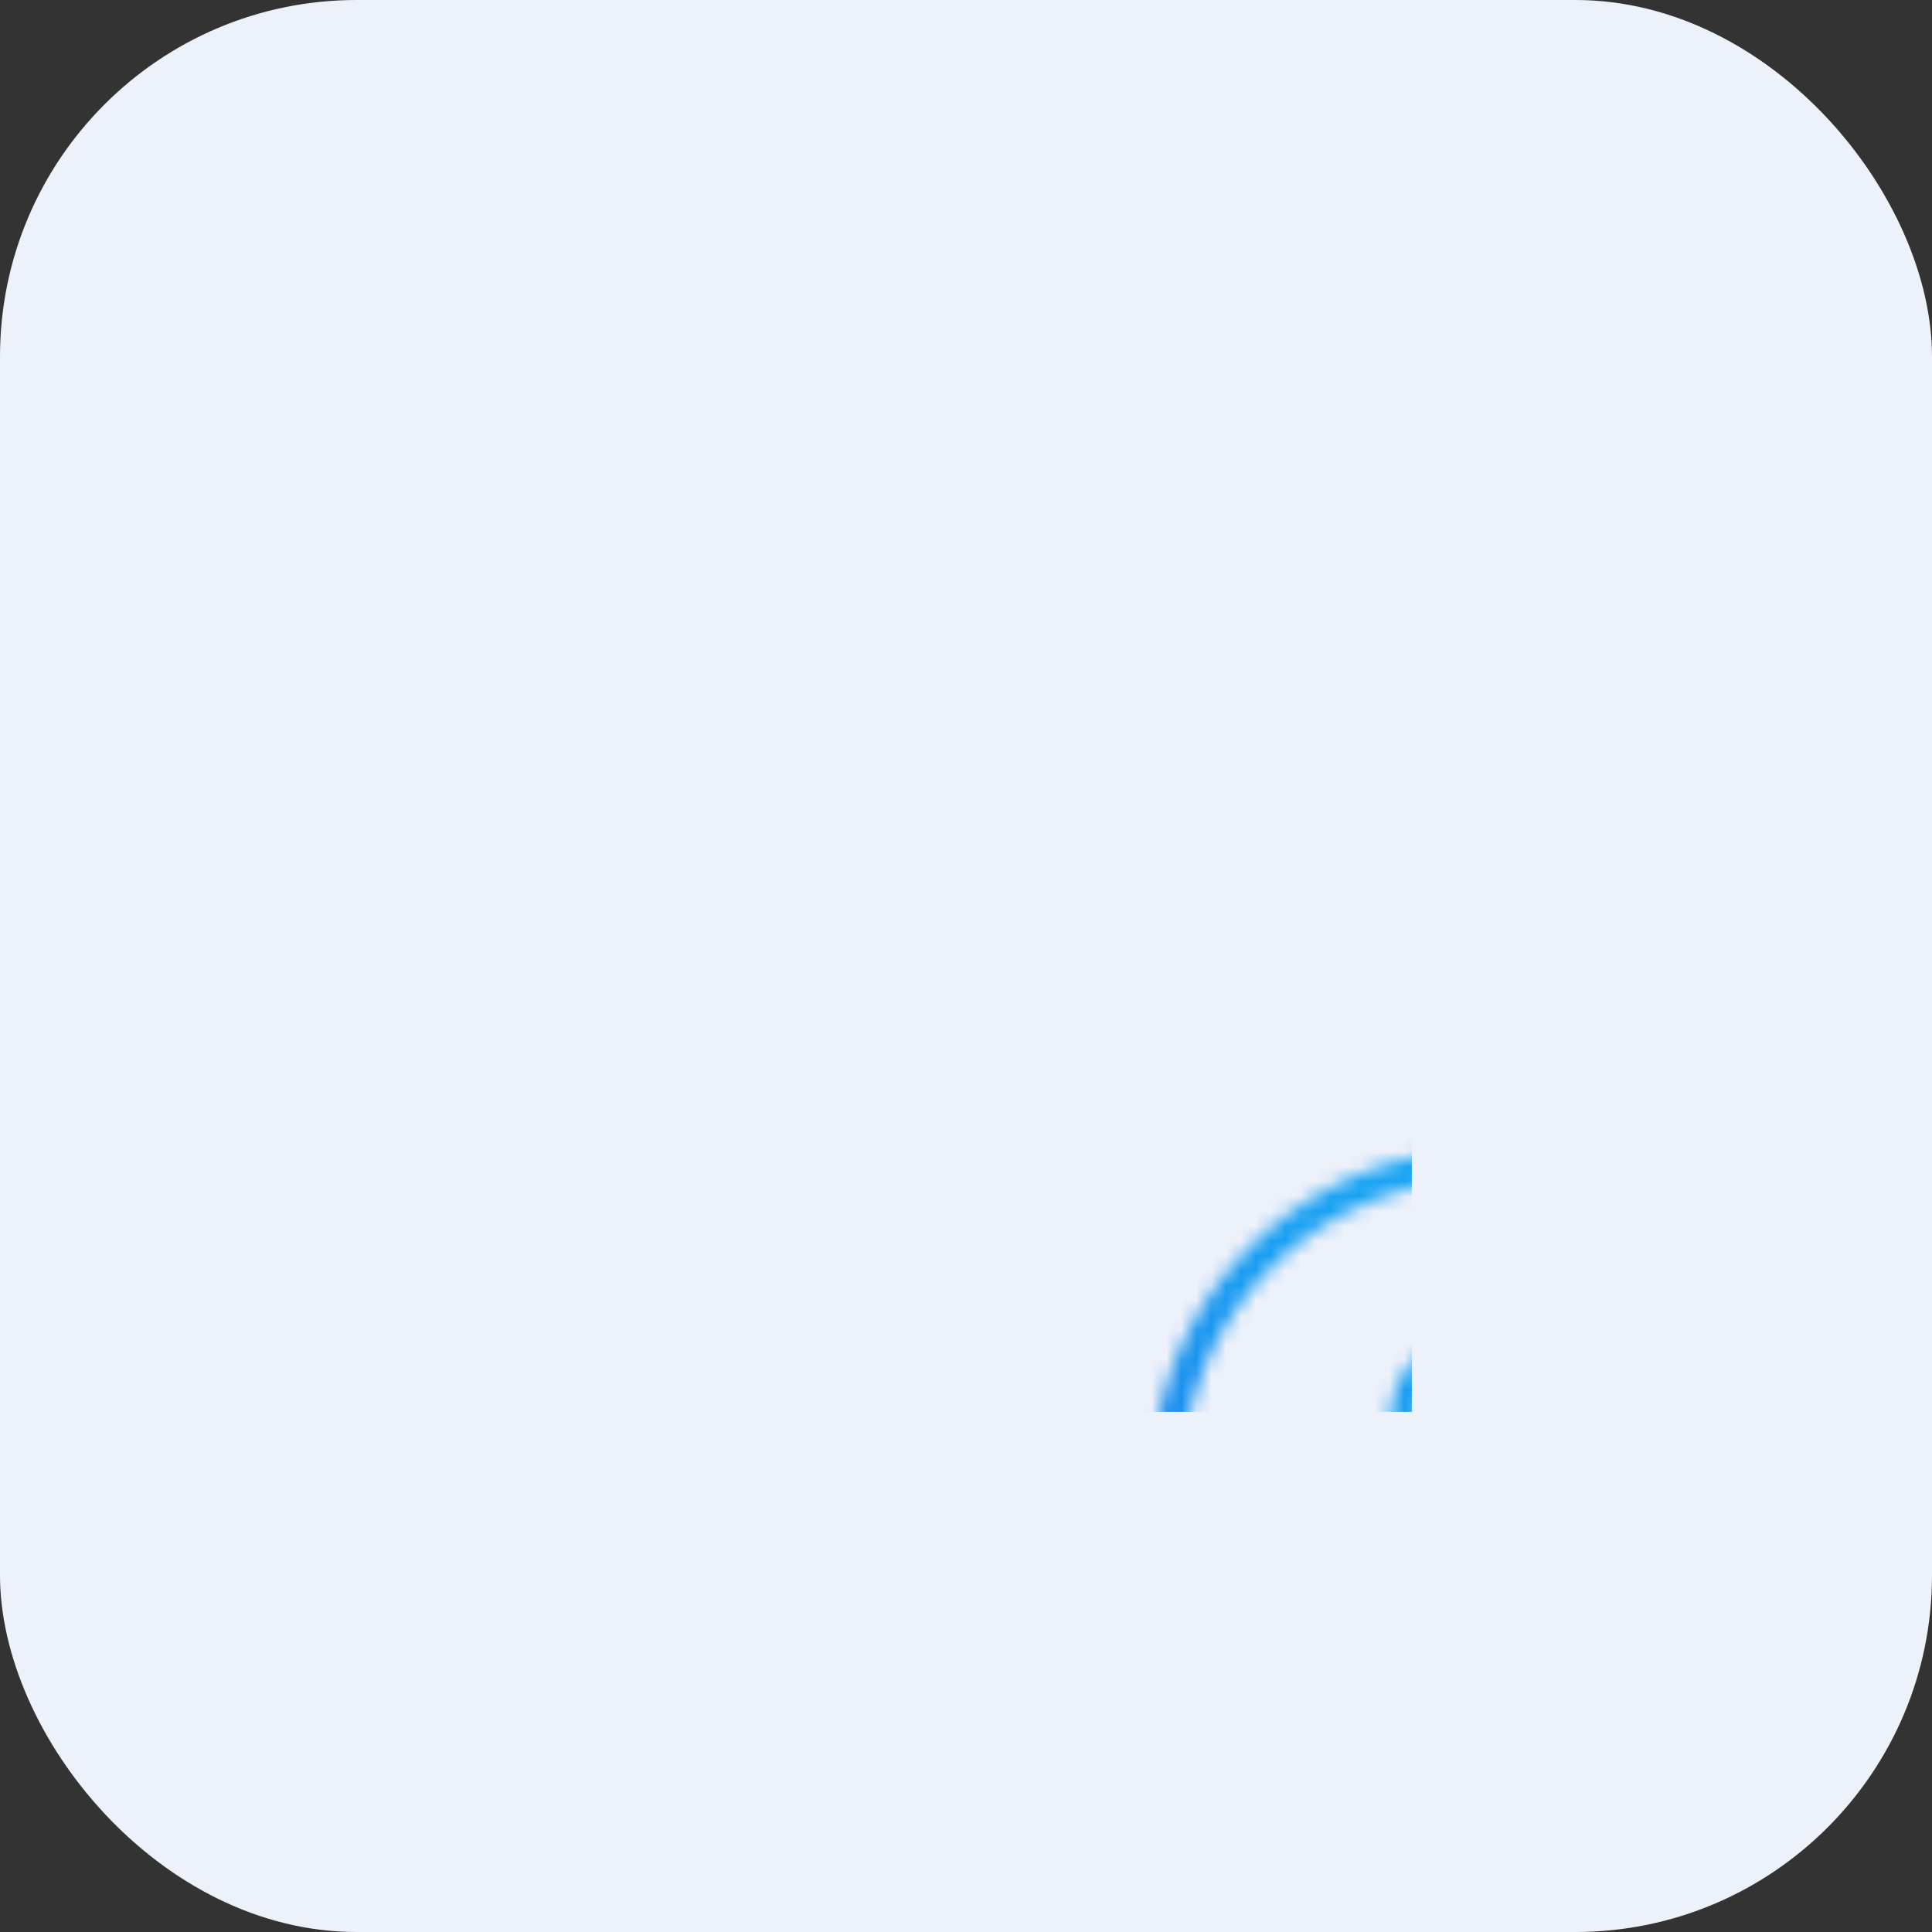 <svg class="svg" width="130" height="130" viewBox="0 0 130 130" xmlns="http://www.w3.org/2000/svg">
    <rect x="0" y="0" width="130" height="130" fill="#333333" stroke="none"/>
    <defs>
        <linearGradient id="svg-defs-gradient-squared-icon-monitor-activity" x1="35" y1="95" x2="95" y2="35" gradientUnits="userSpaceOnUse">
            <stop offset="0" stop-color="#1865E0" />
            <stop offset="0.5" stop-color="#199EF2" />
            <stop offset="1" stop-color="#16B6F5" />
        </linearGradient>
        <mask id="svg-defs-mask-squared-icon-monitor-activity">
            <path class="uk-preserve" fill="none" opacity="0.98" stroke="#fff" stroke-linecap="round" stroke-width="2" d="M55.78,74.735a8.832,8.832,0,1,1,17.663,0" />
            <circle class="uk-preserve" fill="none" stroke="#fff" stroke-width="2" cx="64.61" cy="60.81" r="5.093" />
            <path class="uk-preserve" fill="none" stroke="#fff" stroke-linecap="round" stroke-width="2" d="M48.038,78.008a21.503,21.503,0,0,1,30.444-29.954" />
            <path class="uk-preserve" fill="none" stroke="#fff" stroke-linecap="round" stroke-width="2" d="M82.579,52.402a21.504,21.504,0,0,1-30.876,29.303" />
            <polyline class="uk-preserve" fill="none" stroke="#fff" stroke-linecap="round" stroke-linejoin="round" stroke-width="2" points="81.01 57.491 81.832 52.096 87.282 52.917" />
            <polyline class="uk-preserve" fill="none" stroke="#fff" stroke-linecap="round" stroke-linejoin="round" stroke-width="2" points="48.998 72.696 48.175 78.091 42.725 77.27" />
        </mask>
    </defs>
    <style>
        img[src*="squared-icon-monitor-activity.svg"] + svg {
      filter: drop-shadow(20px 20px 20px rgba(57,65,124, 0.1)) drop-shadow(-20px -20px 20px rgba(255, 255, 255, 0.6));
      will-change: filter;
    }
    </style>
    <rect class="uk-preserve" width="130" height="130" fill="#EDF1FA" x="0" y="0" rx="24" />
    <rect class="uk-preserve" width="60" height="60" fill="url(#svg-defs-gradient-squared-icon-monitor-activity)" x="35" y="35" mask="url(#svg-defs-mask-squared-icon-monitor-activity)" />
</svg>
